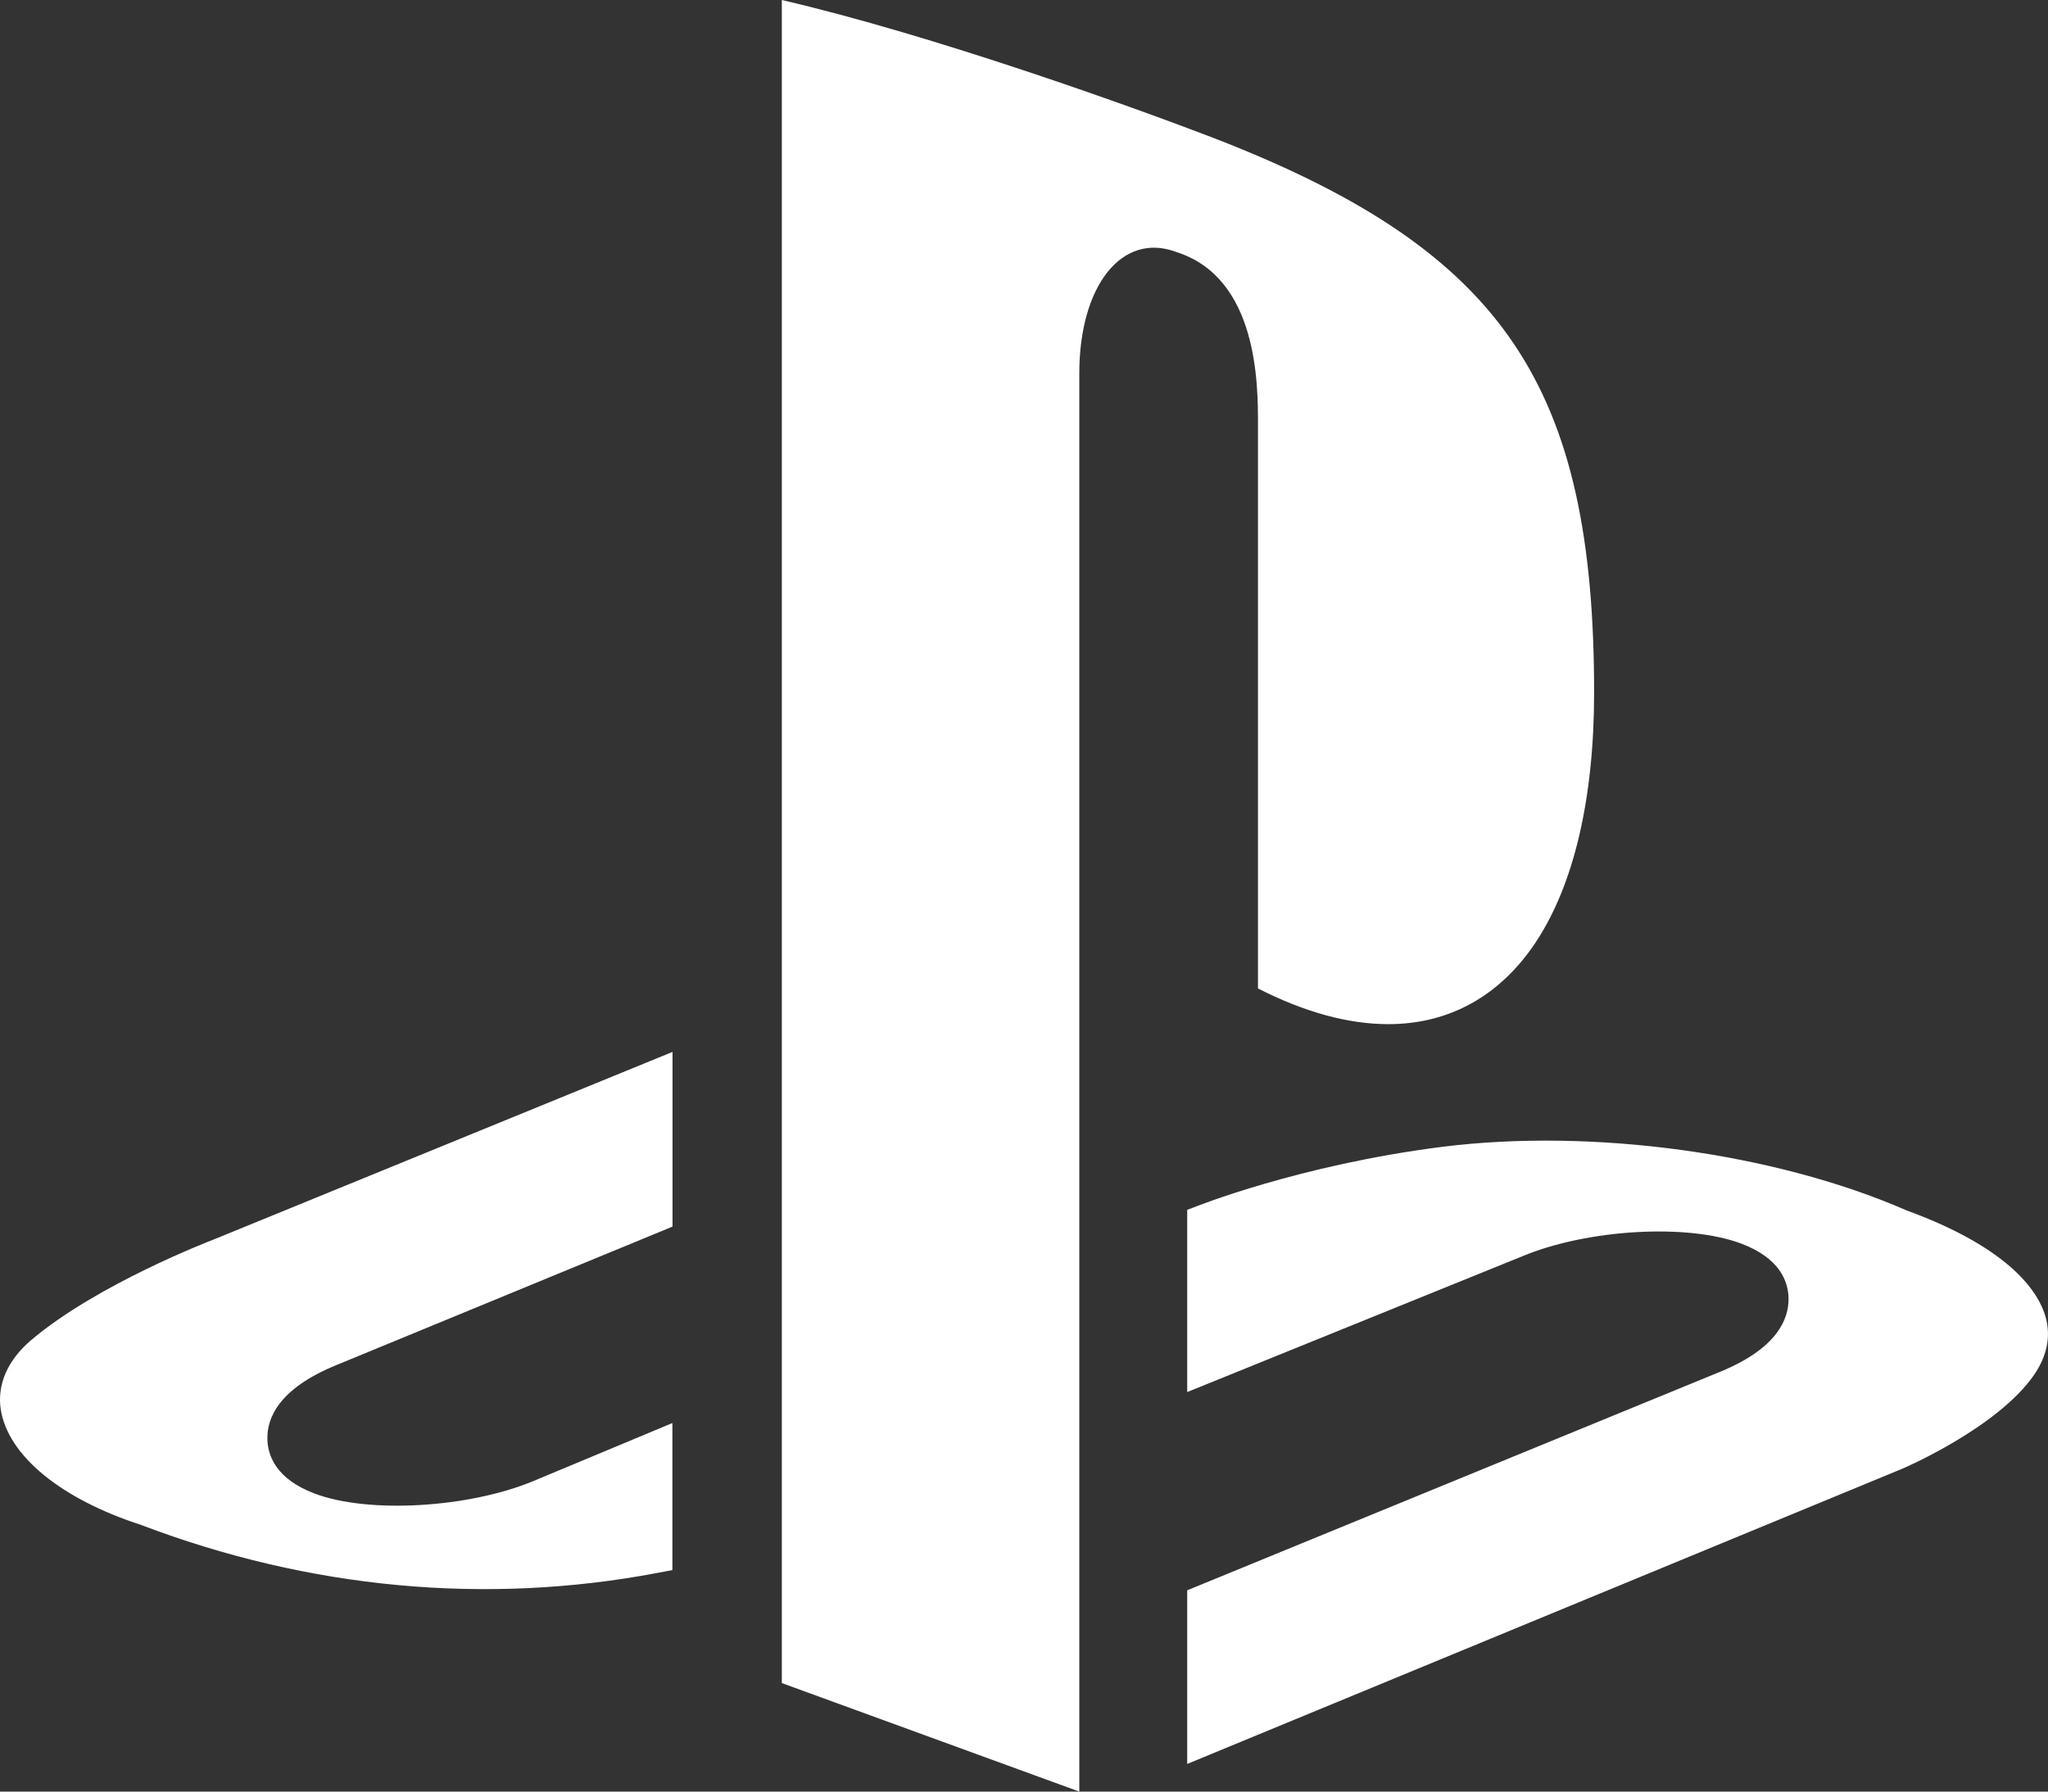 <svg width="16" height="14" viewBox="0 0 16 14" fill="none" xmlns="http://www.w3.org/2000/svg">
<rect x="0" y="0" width="16" height="14" fill="#333333" stroke="none"/>
<path d="M10.847 8.003C11.321 8.003 11.718 7.783 11.996 7.366C12.296 6.915 12.454 6.24 12.454 5.412C12.454 3.018 11.749 1.973 9.55 1.105C8.853 0.834 7.286 0.274 6.108 0V13.152L8.432 14V2.918C8.432 2.233 8.766 1.808 9.192 1.97C9.828 2.173 9.828 3.003 9.828 3.316V7.724C10.19 7.909 10.532 8.003 10.847 8.003Z" fill="white"/>
<path d="M15.891 10.744C15.991 10.598 16.023 10.448 15.983 10.298C15.935 10.115 15.727 9.762 14.894 9.458C13.858 9.006 12.436 8.816 11.272 8.961C10.149 9.103 9.335 9.431 9.326 9.435L9.275 9.454V10.878L11.9 9.814C12.403 9.606 13.182 9.559 13.604 9.718C13.906 9.832 13.972 10.015 13.973 10.149C13.974 10.309 13.884 10.536 13.442 10.718L9.275 12.427V13.784L14.864 11.476C14.87 11.474 15.605 11.158 15.891 10.744Z" fill="white"/>
<path d="M5.254 8.22L1.664 9.688C1.651 9.693 0.757 10.035 0.241 10.474C0.058 10.63 -0.024 10.822 0.006 11.015C0.064 11.376 0.475 11.713 1.104 11.917C2.419 12.417 3.798 12.544 5.132 12.292L5.253 12.269V11.12L4.163 11.575C3.66 11.783 2.879 11.83 2.458 11.671C2.156 11.557 2.09 11.374 2.089 11.24C2.087 11.08 2.178 10.853 2.621 10.67L5.254 9.585V8.22Z" fill="white"/>
</svg>
